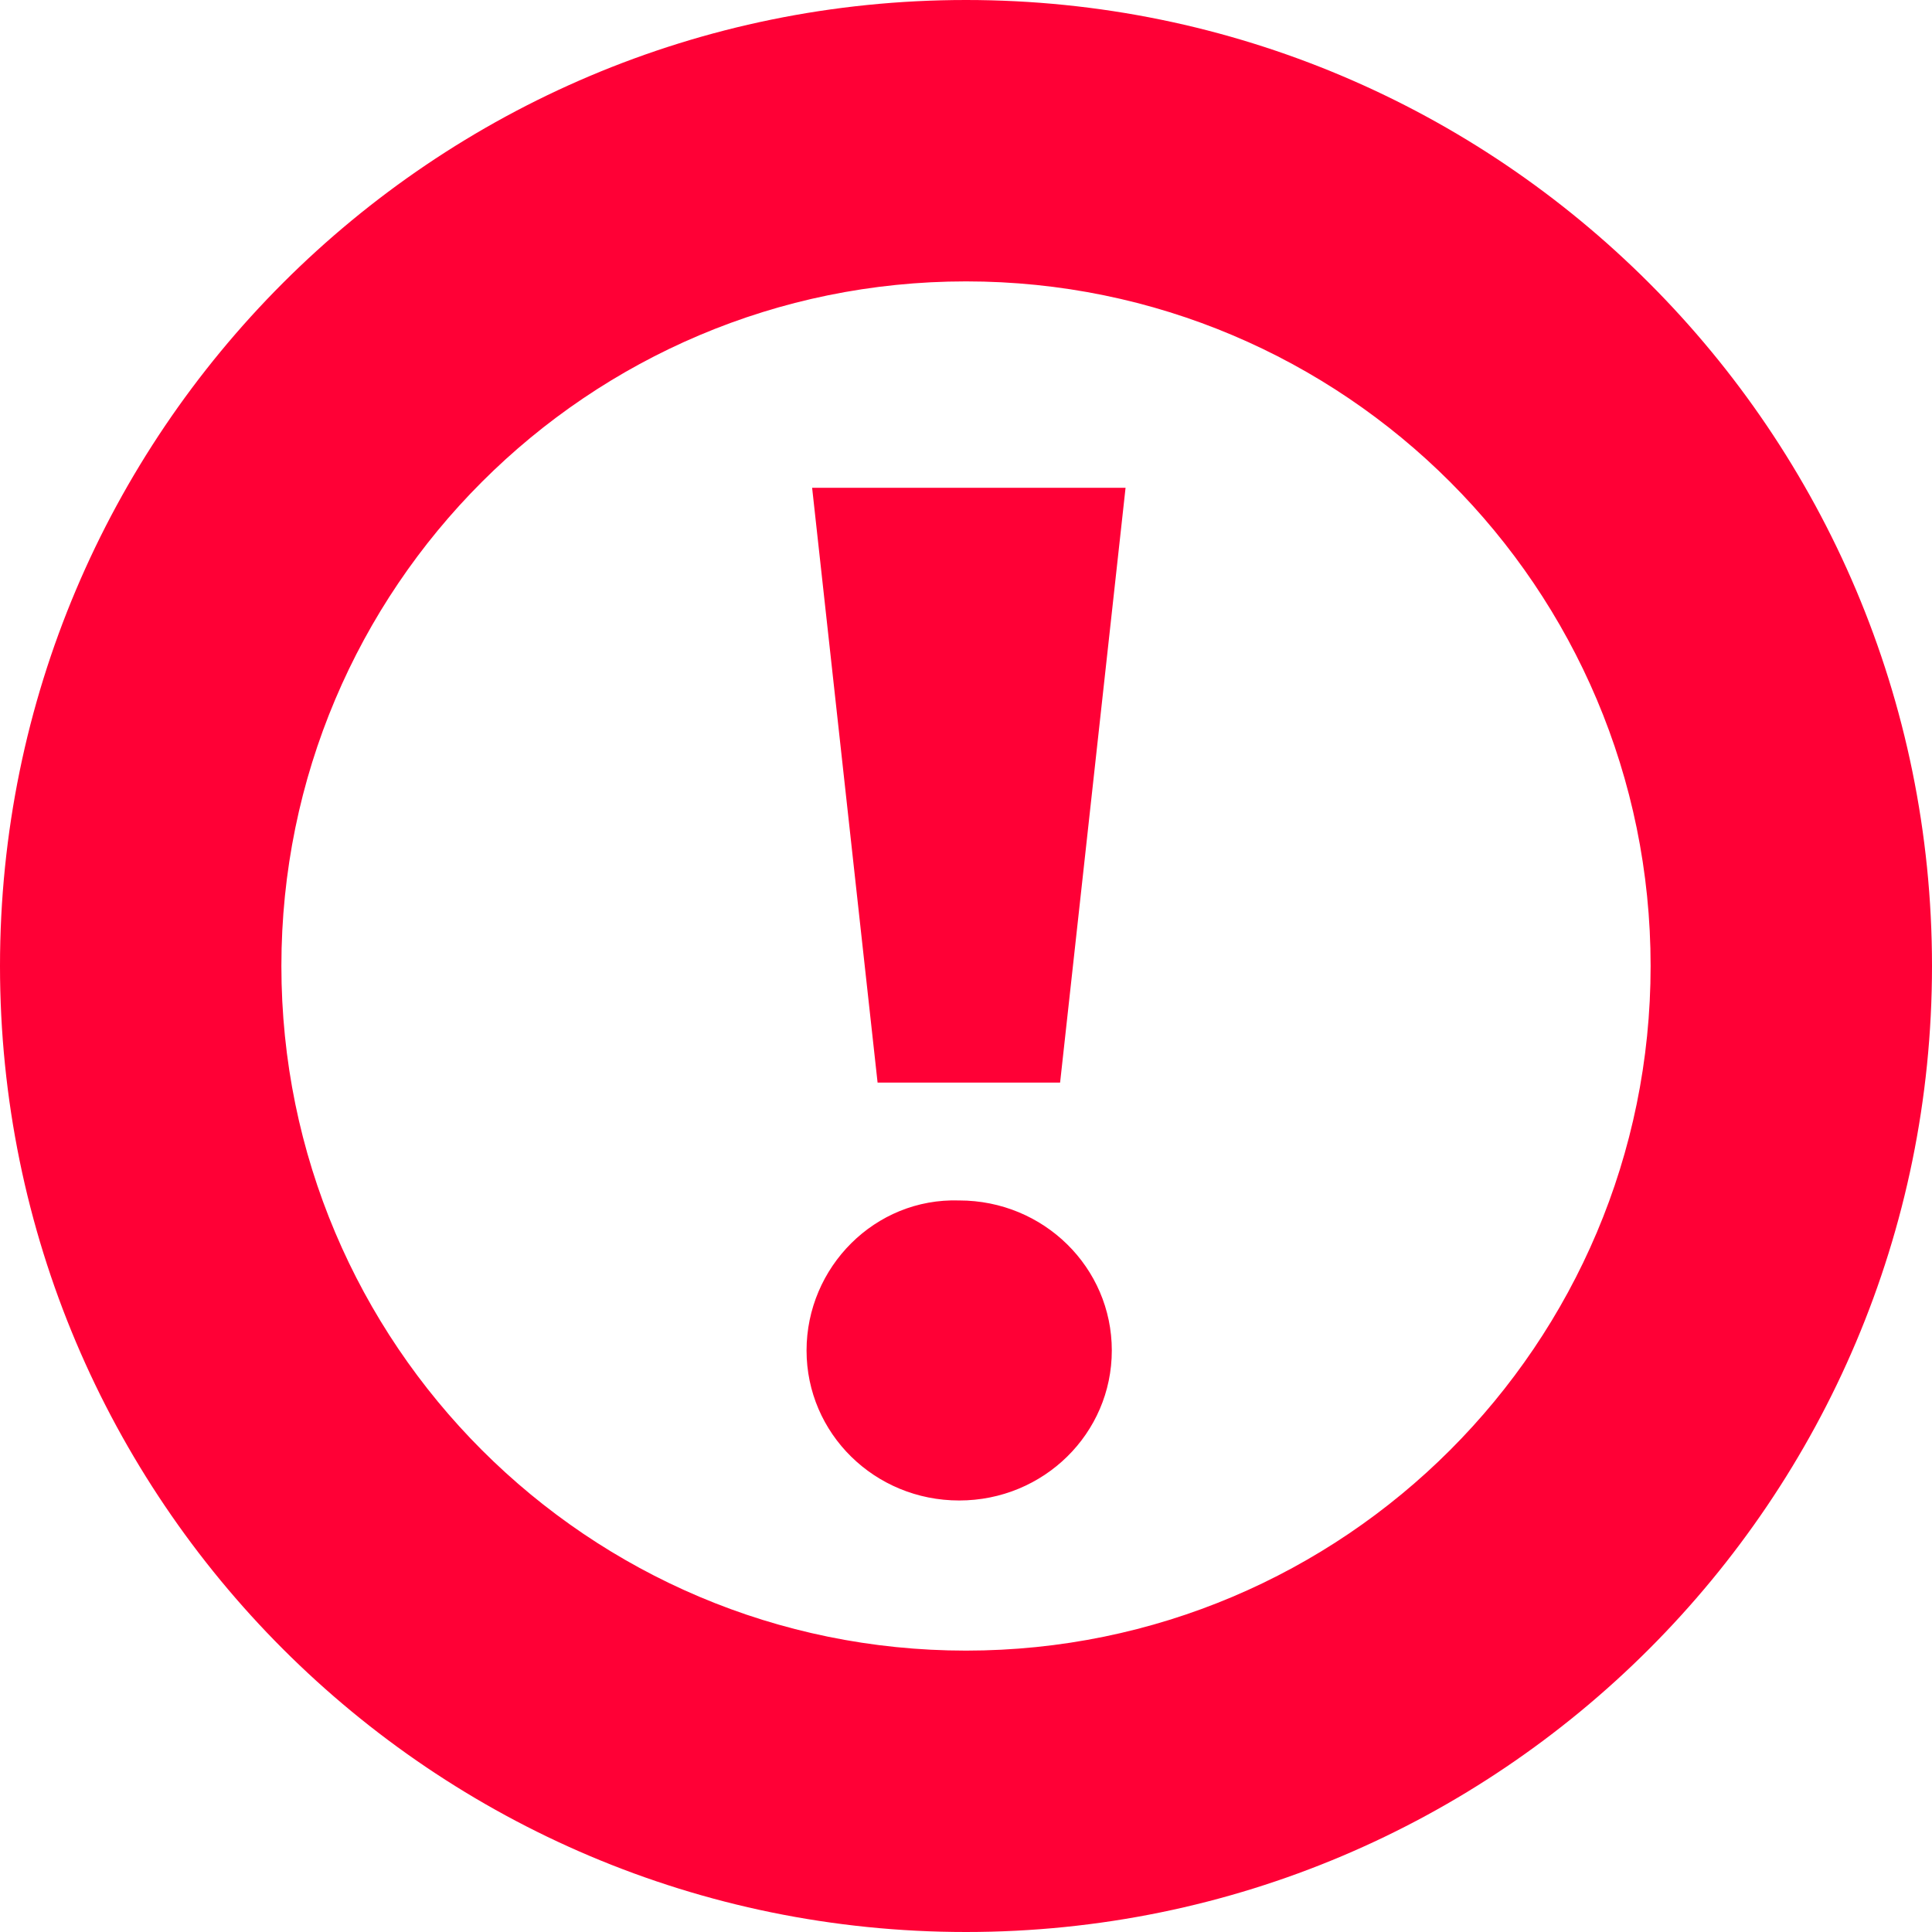 <?xml version="1.0" encoding="UTF-8"?><svg id="a" xmlns="http://www.w3.org/2000/svg" viewBox="0 0 17 17"><path d="m8.44,10.563c-.743-.024-1.343.589-1.343,1.32s.599,1.32,1.343,1.32c.743,0,1.343-.589,1.343-1.32s-.6-1.32-1.343-1.32Zm-.719-1.037h1.607l.576-5.234h-2.758l.576,5.234Zm.779-9.526C3.806,0,0,3.806,0,8.5s3.806,8.5,8.5,8.5,8.5-3.806,8.5-8.5S13.194,0,8.5,0Zm0,14.524c-3.327,0-6.024-2.697-6.024-6.024s2.697-6.024,6.024-6.024,6.024,2.697,6.024,6.024-2.697,6.024-6.024,6.024Z" style="fill:#ff0036;"/></svg>
